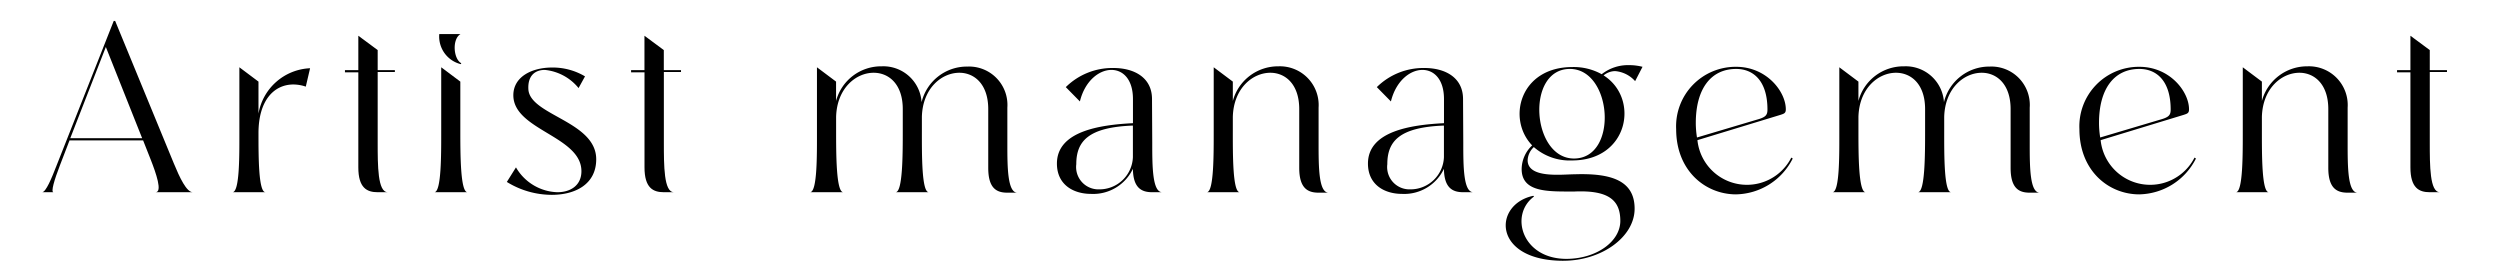 <svg xmlns="http://www.w3.org/2000/svg" width="267" height="28" viewBox="0 0 267 28">
  <g id="グループ_27" data-name="グループ 27" transform="translate(-4687 -675)">
    <g id="グループ_16" data-name="グループ 16">
      <path id="パス_63" data-name="パス 63" d="M724.074,1444.594l6.073-15.359h.152l6.251,15.18c.638,1.557,1.378,3.113,2.041,3.113H734.61c.766,0,.052-2.041-.509-3.47l-.817-2.066h-7.858l-1.021,2.653c-.612,1.582-.994,2.883-.688,2.883h-1.225c.408,0,1.021-1.48,1.582-2.934m1.429-2.832h7.679l-3.878-9.746Z" transform="translate(3969 -751.999)"/>
      <path id="パス_64" data-name="パス 64" d="M746.346,1447.528h-3.521c.792,0,.74-4.107.74-6.582v-6.761l2.041,1.53v3.419a5.847,5.847,0,0,1,5.511-4.847l-.459,1.964a4.151,4.151,0,0,0-1.327-.229c-2.015,0-3.725,1.632-3.725,5.2,0,2.475,0,6.3.74,6.3" transform="translate(3969 -751.999)"/>
      <path id="パス_65" data-name="パス 65" d="M759.407,1447.528h-1.071c-1.149,0-2.067-.459-2.067-2.653v-10.154h-1.428v-.23h1.428v-3.674l2.067,1.531v2.143h1.837v.2h-1.837v7.526c0,2.475,0,5.307,1.071,5.307" transform="translate(3969 -751.999)"/>
      <path id="パス_66" data-name="パス 66" d="M767.928,1447.528h-3.546c.766,0,.74-4.108.74-6.582v-6.761l2.041,1.53v5.231c0,2.474,0,6.582.765,6.582m-.663-13.777-.051.1a3.042,3.042,0,0,1-2.3-3.215h2.271c-.919.536-.766,2.654.076,3.113" transform="translate(3969 -751.999)"/>
      <path id="パス_67" data-name="パス 67" d="M773.106,1444.875a5.3,5.3,0,0,0,4.413,2.653c1.429,0,2.577-.739,2.577-2.245,0-3.75-7.271-4.388-7.271-8.113,0-1.964,1.965-2.959,4.134-2.959a6.742,6.742,0,0,1,3.52.944l-.688,1.25a5.313,5.313,0,0,0-3.6-1.939c-1.071,0-1.837.638-1.761,2.066.153,2.781,7.246,3.419,7.246,7.476,0,2.679-2.245,3.8-4.745,3.8a9.141,9.141,0,0,1-4.8-1.378Z" transform="translate(3969 -751.999)"/>
      <path id="パス_68" data-name="パス 68" d="M789.97,1447.528H788.9c-1.149,0-2.067-.459-2.067-2.653v-10.154H785.4v-.23h1.428v-3.674l2.067,1.531v2.143h1.837v.2H788.9v7.526c0,2.475,0,5.307,1.071,5.307" transform="translate(3969 -751.999)"/>
      <path id="パス_69" data-name="パス 69" d="M808.057,1447.528h-3.546c.791,0,.74-4.107.74-6.582v-6.761l2.041,1.53v2.067a4.975,4.975,0,0,1,4.873-3.7,4.091,4.091,0,0,1,4.26,3.827,4.98,4.98,0,0,1,4.9-3.8,4.1,4.1,0,0,1,4.26,4.389v3.979c0,2.424.026,5.1,1.073,5.1h-1.073c-1.147,0-2.041-.459-2.041-2.653v-6.276c0-2.654-1.479-3.878-3.087-3.878-1.887,0-3.928,1.658-4,4.719v1.557c0,2.475-.027,6.48.739,6.48h-3.546c.766,0,.766-4.082.766-6.557v-2.321c0-2.654-1.481-3.878-3.114-3.878-1.887,0-3.928,1.658-4.005,4.719v1.455c0,2.475,0,6.582.765,6.582" transform="translate(3969 -751.999)"/>
      <path id="パス_70" data-name="パス 70" d="M839,1440.155v-2.577c0-2.117-1.073-3.112-2.3-3.112-1.326,0-2.832,1.173-3.367,3.367l-1.506-1.53a7.079,7.079,0,0,1,5.1-2.041c2.168,0,4.108.995,4.108,3.316l.025,4.644c0,2.474,0,5.306,1.071,5.306h-1.071c-1.123,0-2.041-.433-2.066-2.5a4.688,4.688,0,0,1-4.465,2.679c-1.914,0-3.649-.995-3.649-3.24,0-3.445,4.541-4.133,8.114-4.312m-3.6,7.067a3.572,3.572,0,0,0,3.6-3.444v-3.368c-4.746.179-6.047,1.658-6.047,4.133a2.383,2.383,0,0,0,2.449,2.679" transform="translate(3969 -751.999)"/>
      <path id="パス_71" data-name="パス 71" d="M850.405,1447.528h-3.521c.766,0,.741-4.107.741-6.582v-6.761l2.041,1.53v2.067a5,5,0,0,1,4.872-3.7,4.14,4.14,0,0,1,4.287,4.414v3.8c0,2.475,0,5.281,1.071,5.281h-1.071c-1.149,0-2.067-.459-2.067-2.653v-6.276c0-2.654-1.48-3.878-3.087-3.878-1.888,0-3.929,1.658-4.005,4.719v1.455c0,2.475-.027,6.582.739,6.582" transform="translate(3969 -751.999)"/>
      <path id="パス_72" data-name="パス 72" d="M872.218,1440.155v-2.577c0-2.117-1.072-3.112-2.3-3.112-1.327,0-2.832,1.173-3.368,3.367l-1.505-1.53a7.077,7.077,0,0,1,5.1-2.041c2.169,0,4.108.995,4.108,3.316l.025,4.644c0,2.474,0,5.306,1.072,5.306h-1.072c-1.122,0-2.041-.433-2.066-2.5a4.688,4.688,0,0,1-4.465,2.679c-1.913,0-3.649-.995-3.649-3.24,0-3.445,4.542-4.133,8.114-4.312m-3.6,7.067a3.571,3.571,0,0,0,3.6-3.444v-3.368c-4.745.179-6.047,1.658-6.047,4.133a2.383,2.383,0,0,0,2.449,2.679" transform="translate(3969 -751.999)"/>
      <path id="パス_73" data-name="パス 73" d="M884.974,1454.85c-7.629,0-7.526-6.046-3.215-6.939l.076.076c-2.652,1.939-1.3,6.685,3.5,6.659,3.189-.025,5.715-1.862,5.715-4.056s-1.224-3.291-4.873-3.138c-2.806,0-5.639.127-5.664-2.373a3.5,3.5,0,0,1,1.123-2.551c-2.73-2.832-1.3-8.368,4.285-8.368a6.137,6.137,0,0,1,3.139.765,4.547,4.547,0,0,1,2.908-.97,5.789,5.789,0,0,1,1.454.179l-.791,1.531a3.208,3.208,0,0,0-2.142-1.072,1.976,1.976,0,0,0-1.225.46c3.853,2.423,2.7,9.082-3.368,9.082a5.8,5.8,0,0,1-4.082-1.429,2.048,2.048,0,0,0-.663,1.4c0,1.99,3.7,1.506,5.026,1.506,3.853-.128,6.4.638,6.4,3.673s-3.545,5.562-7.6,5.562m1.122-10.919c4.771,0,4.108-9.567-.434-9.567-4.745,0-4.082,9.567.434,9.567" transform="translate(3969 -751.999)"/>
      <path id="パス_74" data-name="パス 74" d="M903.419,1447.758c-3.291,0-6.405-2.526-6.405-6.965a6.354,6.354,0,0,1,6.405-6.659c3.265,0,5.306,2.654,5.306,4.541,0,.408-.178.46-.561.587l-8.878,2.705a5.315,5.315,0,0,0,10.026,1.862l.152.1a6.917,6.917,0,0,1-6.045,3.827m-4.185-6.072,6.43-1.914c.918-.255,1.1-.484,1.1-1.071,0-3.062-1.505-4.337-3.341-4.337-2.731,0-4.312,2.168-4.312,5.766a9.921,9.921,0,0,0,.127,1.556" transform="translate(3969 -751.999)"/>
      <path id="パス_75" data-name="パス 75" d="M917.245,1447.528H913.7c.791,0,.739-4.107.739-6.582v-6.761l2.041,1.53v2.067a4.976,4.976,0,0,1,4.873-3.7,4.092,4.092,0,0,1,4.261,3.827,4.98,4.98,0,0,1,4.9-3.8,4.1,4.1,0,0,1,4.26,4.389v3.979c0,2.424.026,5.1,1.072,5.1h-1.072c-1.148,0-2.041-.459-2.041-2.653v-6.276c0-2.654-1.479-3.878-3.087-3.878-1.887,0-3.928,1.658-4.005,4.719v1.557c0,2.475-.026,6.48.74,6.48h-3.546c.765,0,.765-4.082.765-6.557v-2.321c0-2.654-1.48-3.878-3.113-3.878-1.887,0-3.928,1.658-4.006,4.719v1.455c0,2.475,0,6.582.766,6.582" transform="translate(3969 -751.999)"/>
      <path id="パス_76" data-name="パス 76" d="M946.482,1447.758c-3.291,0-6.4-2.526-6.4-6.965a6.354,6.354,0,0,1,6.4-6.659c3.265,0,5.306,2.654,5.306,4.541,0,.408-.178.46-.561.587l-8.878,2.705a5.315,5.315,0,0,0,10.026,1.862l.152.1a6.917,6.917,0,0,1-6.045,3.827m-4.185-6.072,6.43-1.914c.918-.255,1.1-.484,1.1-1.071,0-3.062-1.505-4.337-3.341-4.337-2.731,0-4.312,2.168-4.312,5.766a9.921,9.921,0,0,0,.127,1.556" transform="translate(3969 -751.999)"/>
      <path id="パス_77" data-name="パス 77" d="M960.309,1447.528h-3.521c.766,0,.741-4.107.741-6.582v-6.761l2.041,1.53v2.067a5,5,0,0,1,4.873-3.7,4.139,4.139,0,0,1,4.285,4.414v3.8c0,2.475,0,5.281,1.072,5.281h-1.072c-1.148,0-2.066-.459-2.066-2.653v-6.276c0-2.654-1.48-3.878-3.087-3.878-1.888,0-3.929,1.658-4.005,4.719v1.455c0,2.475-.026,6.582.739,6.582" transform="translate(3969 -751.999)"/>
      <path id="パス_78" data-name="パス 78" d="M978.575,1447.528H977.5c-1.148,0-2.067-.459-2.067-2.653v-10.154h-1.428v-.23h1.428v-3.674l2.067,1.531v2.143h1.838v.2H977.5v7.526c0,2.475,0,5.307,1.072,5.307" transform="translate(3969 -751.999)"/>
    </g>
    <rect id="長方形_51" data-name="長方形 51" width="267" height="28" transform="translate(4687 675)" fill="none"/>
  </g>
</svg>
